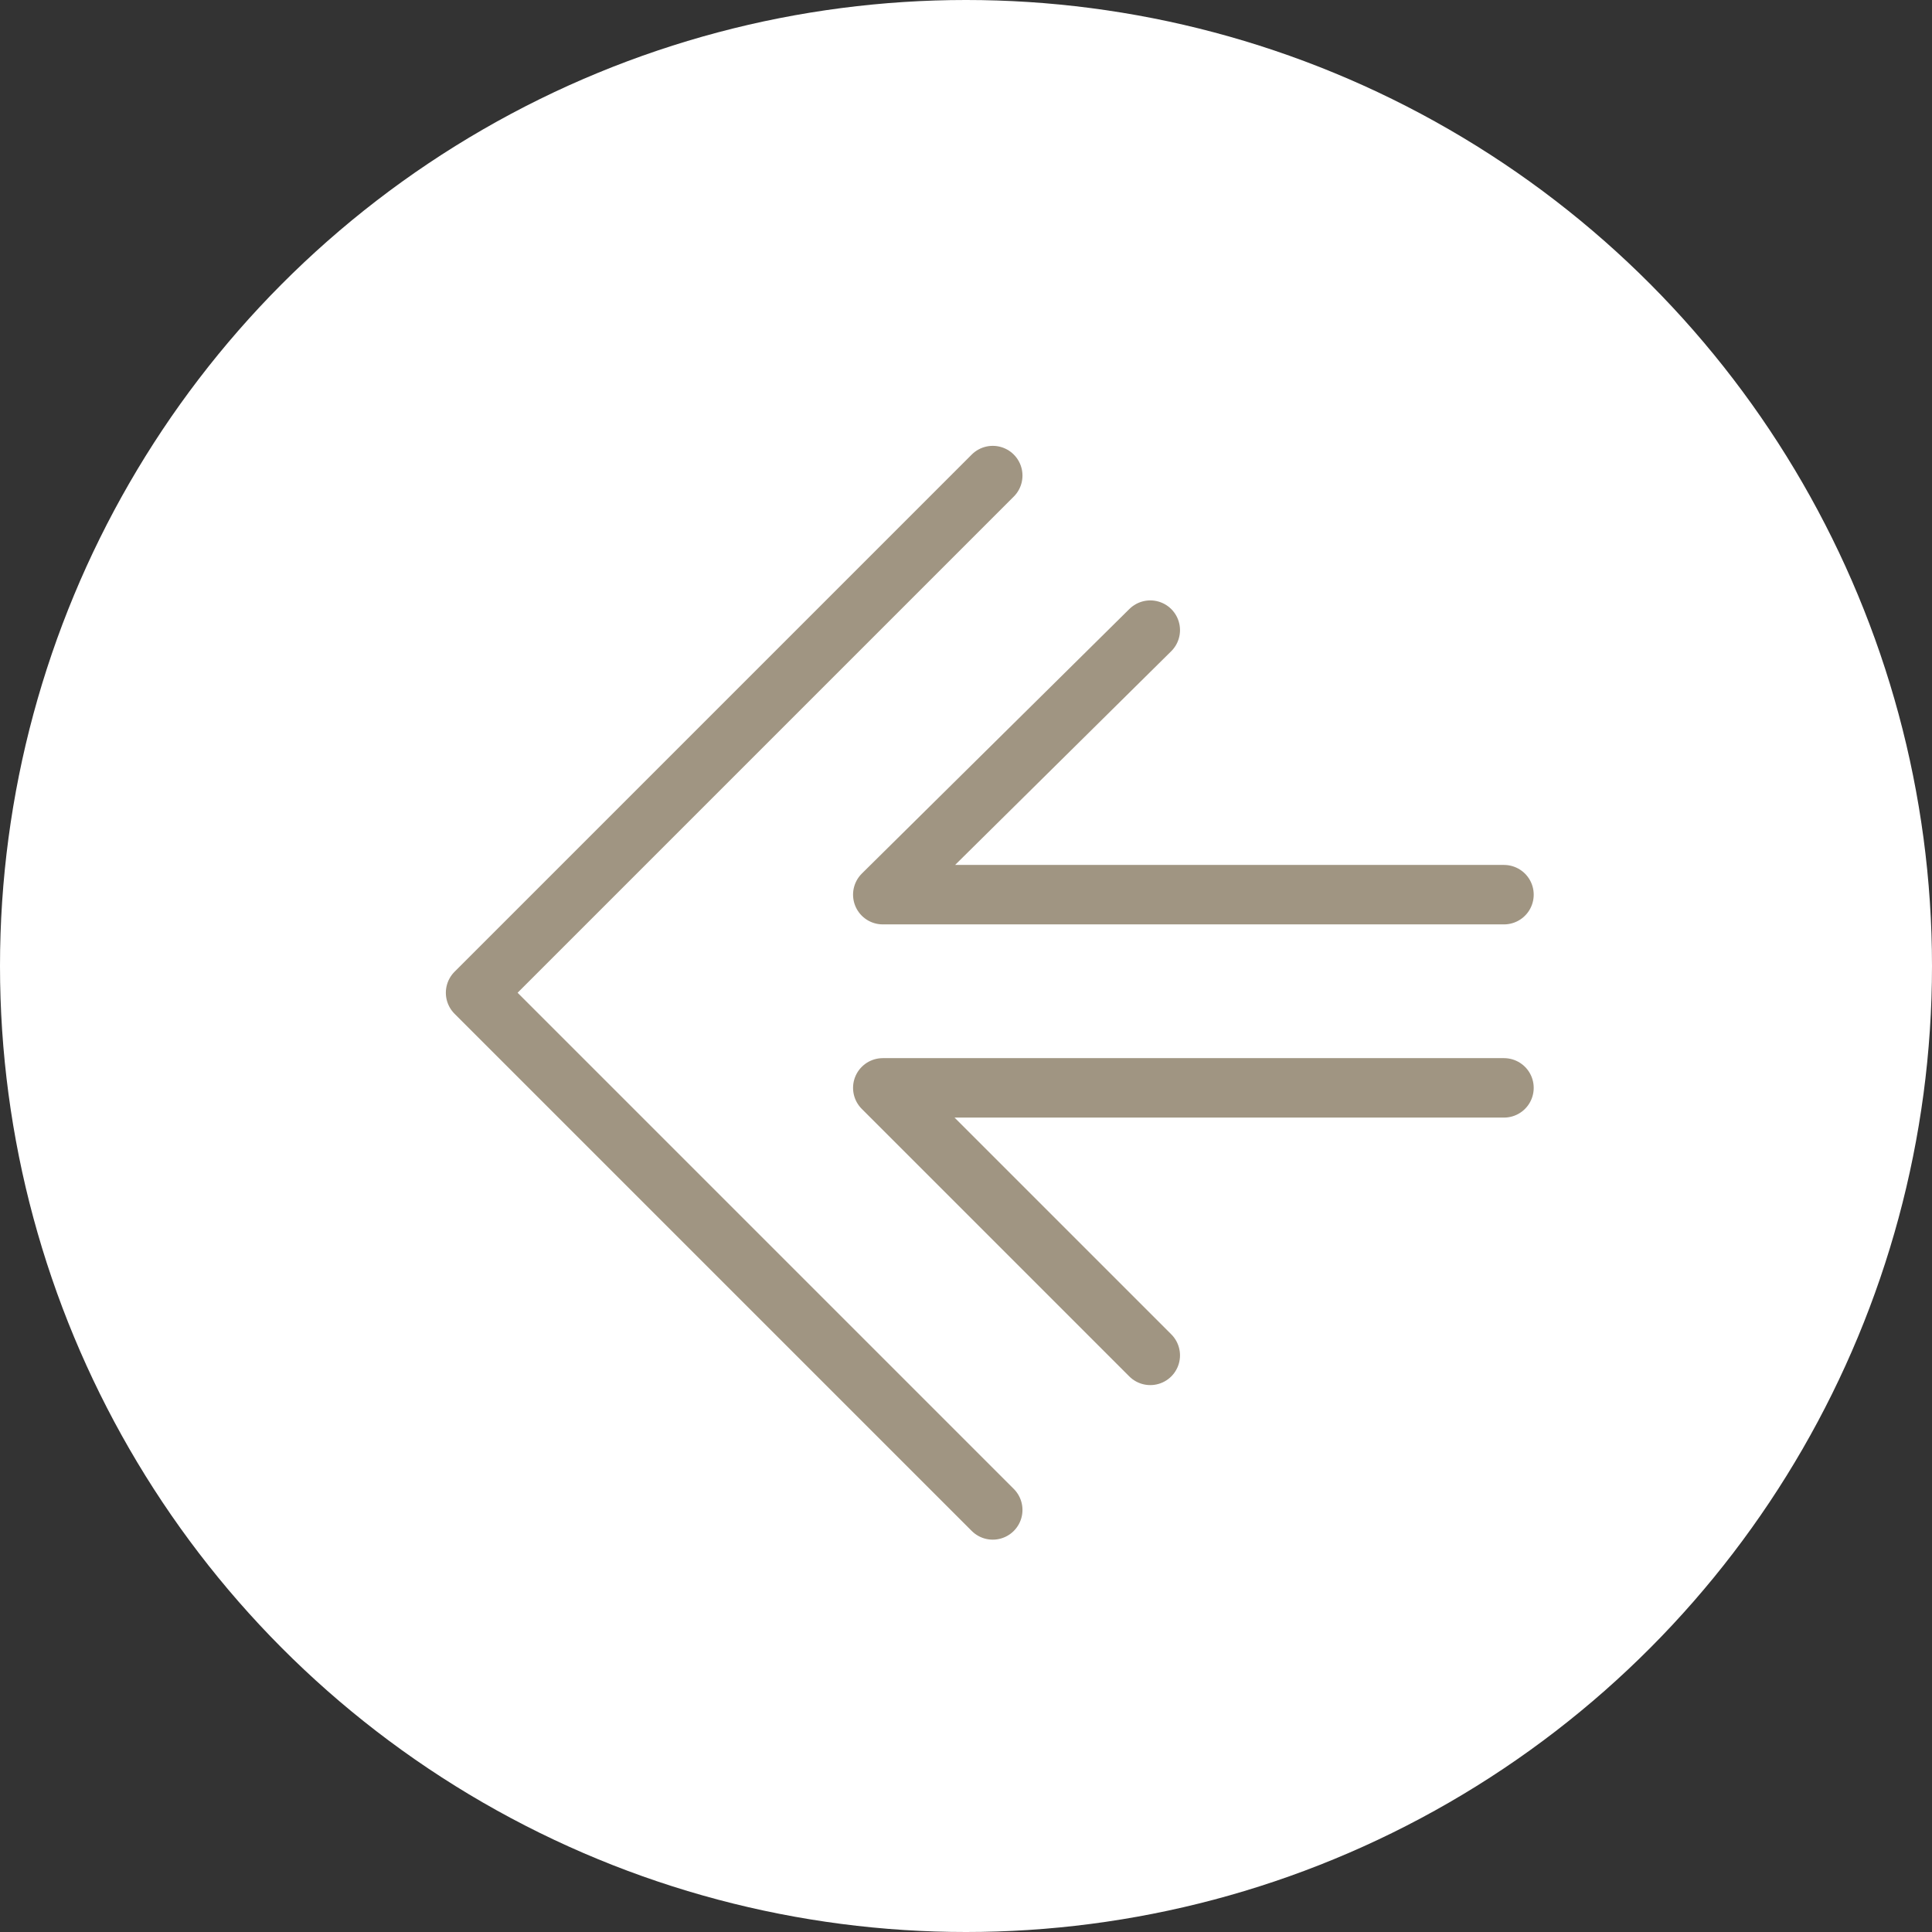 <svg width="65" height="65" viewBox="0 0 65 65" fill="none" xmlns="http://www.w3.org/2000/svg">
<rect x="0" y="0" width="65" height="65" fill="#333333" stroke="none"/>
<circle cx="32.5" cy="32.5" r="32.5" fill="white"/>
<g clip-path="url(#clip0_327_3927)">
<path d="M33.4 50.8L16 33.4L33.4 16" stroke="#A09582" stroke-width="2" stroke-linecap="round" stroke-linejoin="round"/>
<path d="M38.7 45.6L29.7 36.6L50.6 36.6" stroke="#A09582" stroke-width="2" stroke-linecap="round" stroke-linejoin="round"/>
<path d="M38.7 21.2L29.7 30.1L50.6 30.1" stroke="#A09582" stroke-width="2" stroke-linecap="round" stroke-linejoin="round"/>
</g>
<defs>
<clipPath id="clip0_327_3927">
<rect width="36.6" height="36.8" fill="white" transform="translate(51.6 51.8) rotate(-180)"/>
</clipPath>
</defs>
</svg>
